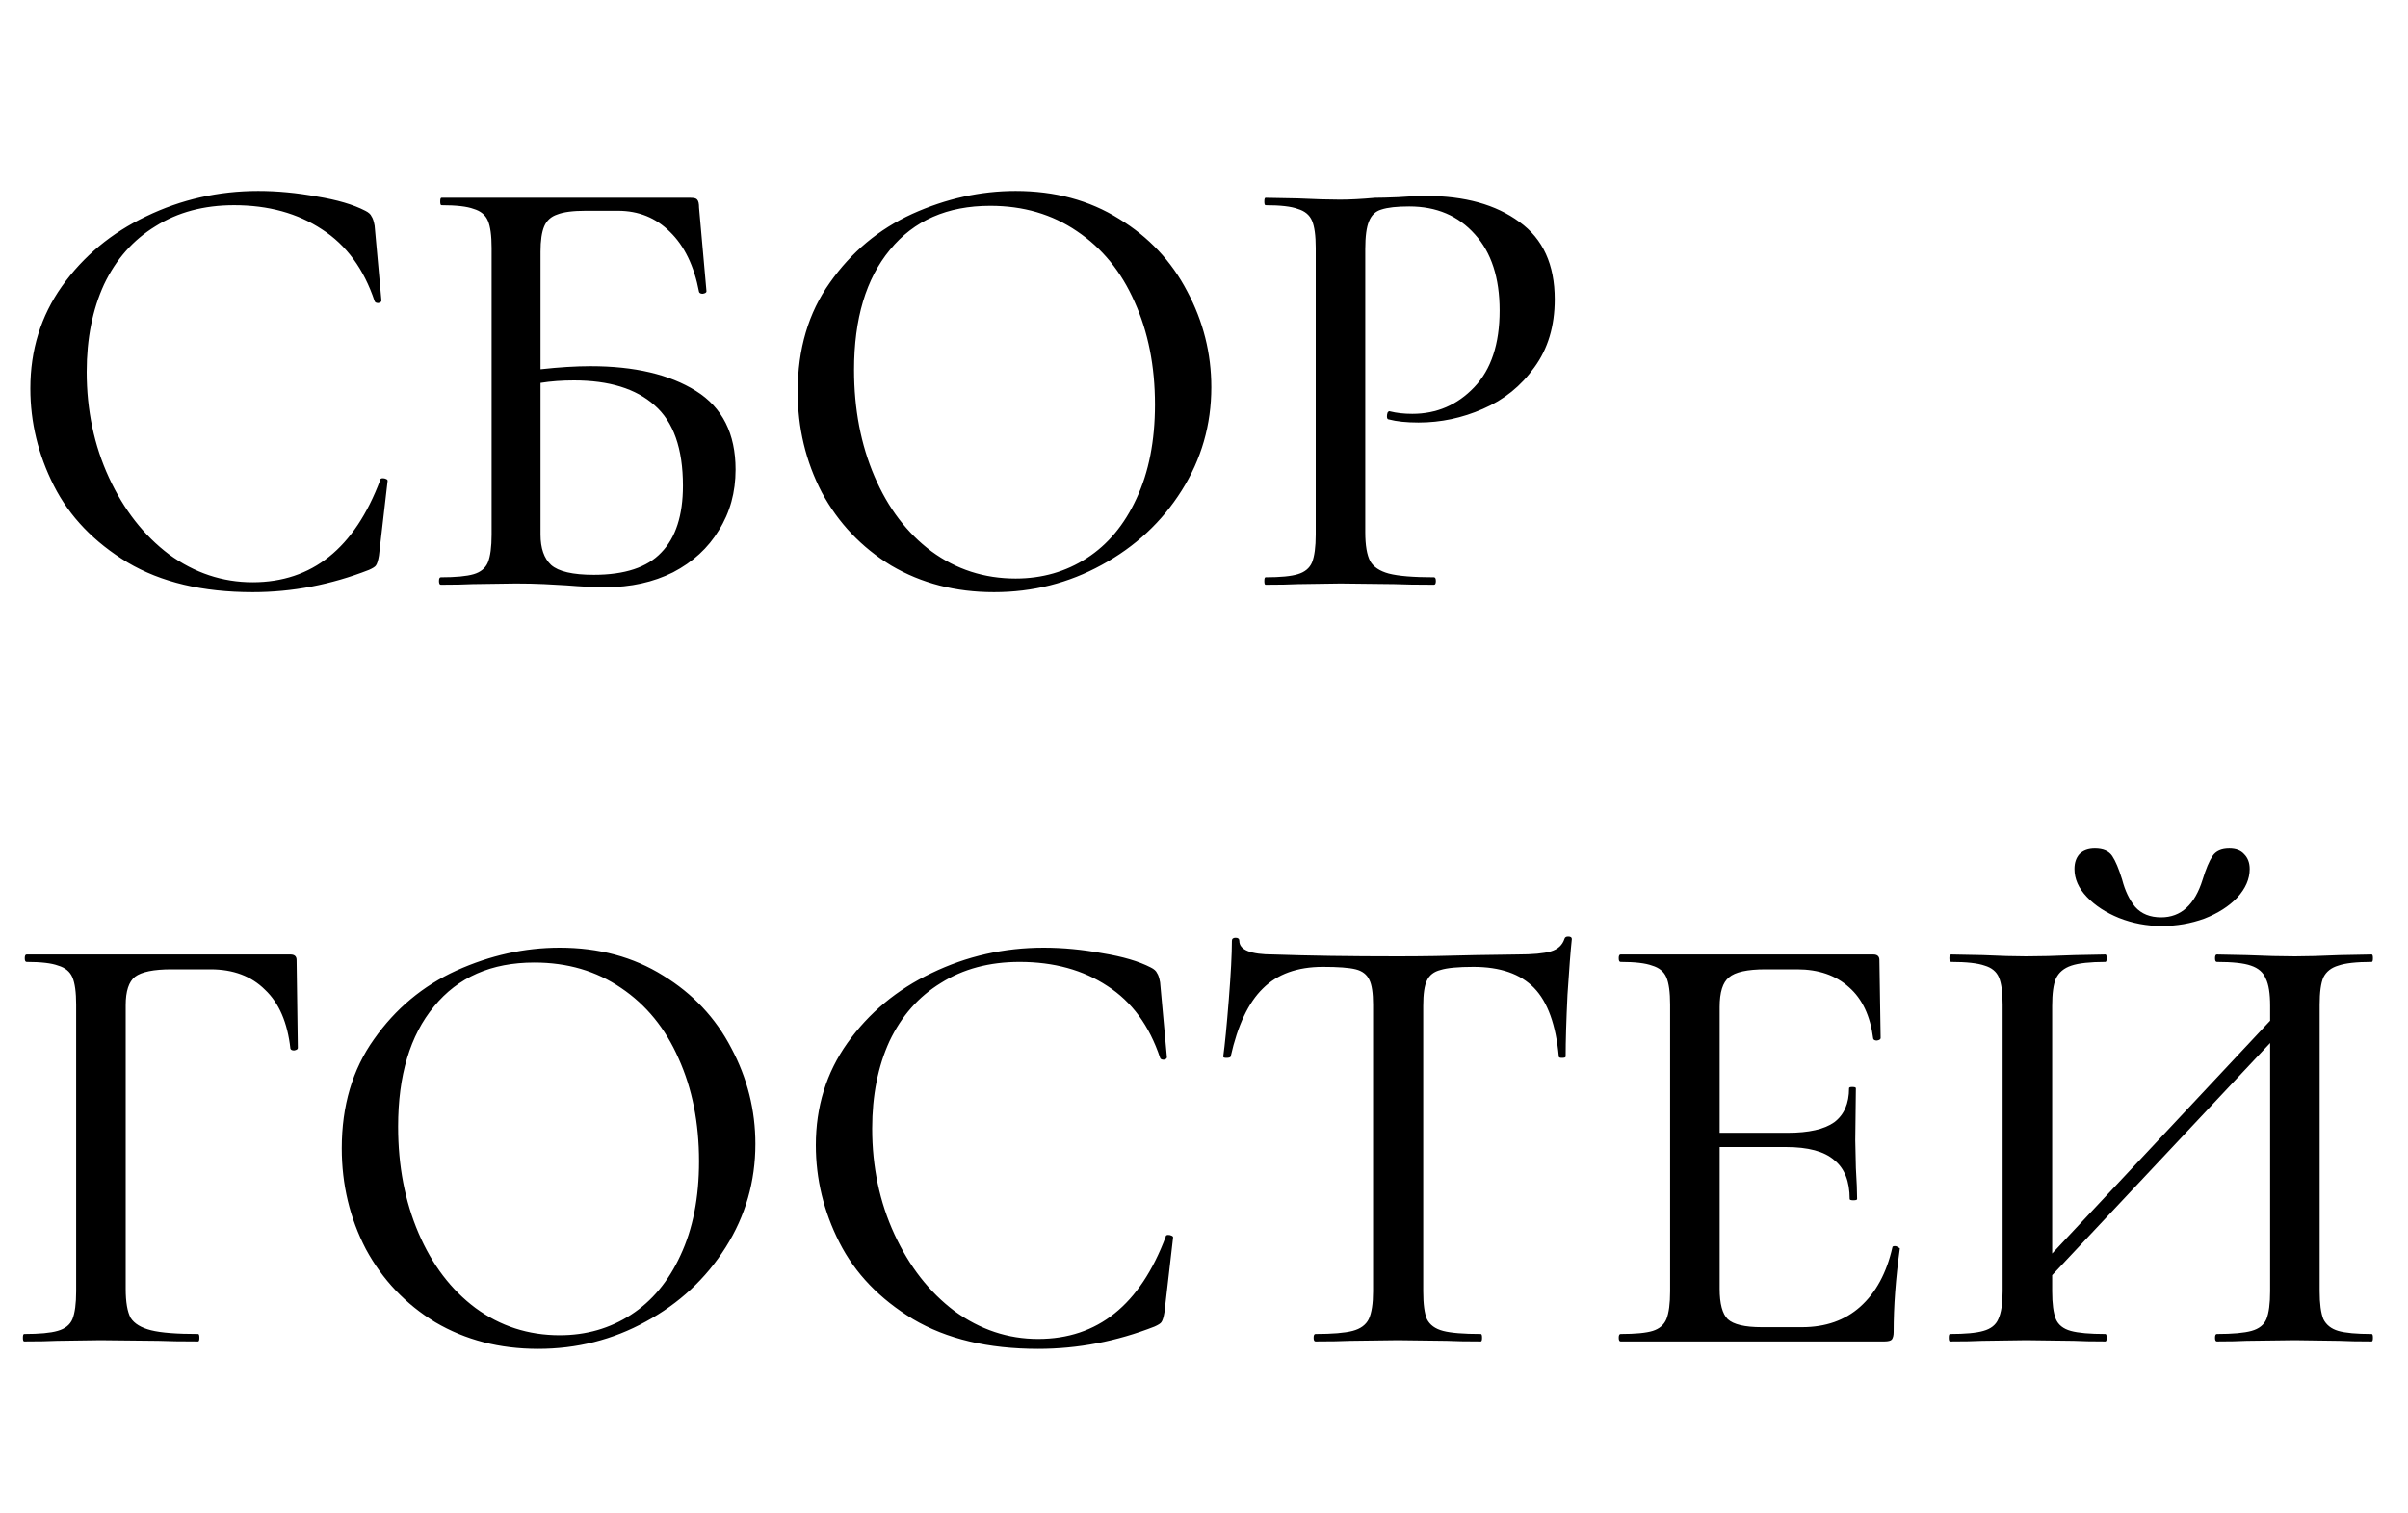 <?xml version="1.0" encoding="UTF-8"?> <svg xmlns="http://www.w3.org/2000/svg" width="70" height="44" viewBox="0 0 70 44" fill="none"> <path d="M7.506 5.552C8.058 5.552 8.628 5.606 9.216 5.714C9.804 5.81 10.272 5.948 10.62 6.128C10.716 6.176 10.776 6.23 10.8 6.29C10.836 6.338 10.866 6.428 10.89 6.56L11.088 8.738C11.088 8.774 11.058 8.798 10.998 8.81C10.938 8.81 10.902 8.792 10.89 8.756C10.578 7.82 10.068 7.124 9.36 6.668C8.652 6.2 7.8 5.966 6.804 5.966C5.928 5.966 5.166 6.17 4.518 6.578C3.87 6.974 3.372 7.538 3.024 8.27C2.688 9.002 2.52 9.848 2.52 10.808C2.52 11.924 2.736 12.95 3.168 13.886C3.6 14.822 4.182 15.566 4.914 16.118C5.658 16.658 6.468 16.928 7.344 16.928C9.072 16.928 10.308 15.938 11.052 13.958C11.052 13.922 11.076 13.904 11.124 13.904C11.16 13.904 11.19 13.91 11.214 13.922C11.25 13.934 11.268 13.952 11.268 13.976L11.016 16.154C10.992 16.298 10.962 16.394 10.926 16.442C10.902 16.478 10.836 16.52 10.728 16.568C9.624 17 8.496 17.216 7.344 17.216C5.892 17.216 4.68 16.928 3.708 16.352C2.736 15.764 2.022 15.02 1.566 14.12C1.11 13.22 0.882 12.278 0.882 11.294C0.882 10.178 1.188 9.188 1.8 8.324C2.424 7.448 3.24 6.77 4.248 6.29C5.268 5.798 6.354 5.552 7.506 5.552ZM17.171 10.646C18.443 10.646 19.463 10.886 20.231 11.366C20.999 11.846 21.383 12.608 21.383 13.652C21.383 14.312 21.221 14.9 20.897 15.416C20.585 15.932 20.141 16.34 19.565 16.64C18.989 16.928 18.335 17.072 17.603 17.072C17.279 17.072 16.901 17.054 16.469 17.018C16.289 17.006 16.073 16.994 15.821 16.982C15.569 16.97 15.293 16.964 14.993 16.964L13.733 16.982C13.505 16.994 13.199 17 12.815 17C12.779 17 12.761 16.964 12.761 16.892C12.761 16.82 12.779 16.784 12.815 16.784C13.247 16.784 13.565 16.754 13.769 16.694C13.973 16.634 14.111 16.52 14.183 16.352C14.255 16.172 14.291 15.902 14.291 15.542V7.208C14.291 6.848 14.255 6.584 14.183 6.416C14.111 6.248 13.973 6.134 13.769 6.074C13.577 6.002 13.265 5.966 12.833 5.966C12.809 5.966 12.797 5.93 12.797 5.858C12.797 5.786 12.809 5.75 12.833 5.75H20.069C20.177 5.75 20.243 5.768 20.267 5.804C20.303 5.84 20.321 5.918 20.321 6.038L20.537 8.468C20.537 8.504 20.501 8.528 20.429 8.54C20.369 8.54 20.333 8.522 20.321 8.486C20.177 7.73 19.895 7.148 19.475 6.74C19.067 6.332 18.563 6.128 17.963 6.128H17.027C16.655 6.128 16.379 6.164 16.199 6.236C16.019 6.296 15.893 6.41 15.821 6.578C15.749 6.746 15.713 6.992 15.713 7.316V10.736C16.253 10.676 16.739 10.646 17.171 10.646ZM17.261 16.712C18.161 16.712 18.815 16.496 19.223 16.064C19.643 15.632 19.853 14.984 19.853 14.12C19.853 13.04 19.577 12.26 19.025 11.78C18.485 11.3 17.705 11.06 16.685 11.06C16.337 11.06 16.013 11.084 15.713 11.132V15.542C15.713 15.938 15.815 16.232 16.019 16.424C16.235 16.616 16.649 16.712 17.261 16.712ZM28.895 17.216C27.779 17.216 26.783 16.958 25.907 16.442C25.043 15.914 24.371 15.206 23.891 14.318C23.423 13.418 23.189 12.44 23.189 11.384C23.189 10.148 23.501 9.092 24.125 8.216C24.749 7.328 25.547 6.662 26.519 6.218C27.503 5.774 28.505 5.552 29.525 5.552C30.665 5.552 31.667 5.822 32.531 6.362C33.395 6.89 34.055 7.592 34.511 8.468C34.979 9.344 35.213 10.274 35.213 11.258C35.213 12.35 34.925 13.352 34.349 14.264C33.773 15.176 32.999 15.896 32.027 16.424C31.067 16.952 30.023 17.216 28.895 17.216ZM29.525 16.82C30.293 16.82 30.983 16.622 31.595 16.226C32.207 15.83 32.687 15.254 33.035 14.498C33.395 13.73 33.575 12.818 33.575 11.762C33.575 10.646 33.377 9.65 32.981 8.774C32.597 7.898 32.039 7.214 31.307 6.722C30.587 6.23 29.747 5.984 28.787 5.984C27.539 5.984 26.567 6.41 25.871 7.262C25.175 8.102 24.827 9.266 24.827 10.754C24.827 11.894 25.025 12.926 25.421 13.85C25.817 14.774 26.369 15.5 27.077 16.028C27.797 16.556 28.613 16.82 29.525 16.82ZM39.688 15.47C39.688 15.854 39.736 16.136 39.832 16.316C39.928 16.484 40.108 16.604 40.372 16.676C40.648 16.748 41.086 16.784 41.686 16.784C41.722 16.784 41.74 16.82 41.74 16.892C41.74 16.964 41.722 17 41.686 17C41.194 17 40.81 16.994 40.534 16.982L38.968 16.964L37.726 16.982C37.498 16.994 37.186 17 36.79 17C36.766 17 36.754 16.964 36.754 16.892C36.754 16.82 36.766 16.784 36.79 16.784C37.222 16.784 37.534 16.754 37.726 16.694C37.93 16.634 38.068 16.52 38.14 16.352C38.212 16.172 38.248 15.902 38.248 15.542V7.208C38.248 6.848 38.212 6.584 38.14 6.416C38.068 6.248 37.93 6.134 37.726 6.074C37.534 6.002 37.222 5.966 36.79 5.966C36.766 5.966 36.754 5.93 36.754 5.858C36.754 5.786 36.766 5.75 36.79 5.75L37.726 5.768C38.23 5.792 38.638 5.804 38.95 5.804C39.238 5.804 39.58 5.786 39.976 5.75C40.12 5.75 40.342 5.744 40.642 5.732C40.954 5.708 41.224 5.696 41.452 5.696C42.58 5.696 43.486 5.948 44.17 6.452C44.854 6.944 45.196 7.694 45.196 8.702C45.196 9.482 44.998 10.142 44.602 10.682C44.218 11.222 43.72 11.624 43.108 11.888C42.508 12.152 41.884 12.284 41.236 12.284C40.888 12.284 40.6 12.254 40.372 12.194C40.336 12.194 40.318 12.164 40.318 12.104C40.318 12.068 40.324 12.032 40.336 11.996C40.36 11.96 40.384 11.948 40.408 11.96C40.6 12.008 40.816 12.032 41.056 12.032C41.764 12.032 42.364 11.774 42.856 11.258C43.348 10.742 43.594 9.998 43.594 9.026C43.594 8.078 43.354 7.34 42.874 6.812C42.394 6.272 41.758 6.002 40.966 6.002C40.606 6.002 40.336 6.032 40.156 6.092C39.988 6.14 39.868 6.254 39.796 6.434C39.724 6.602 39.688 6.872 39.688 7.244V15.47ZM0.702 39C0.678 39 0.666 38.964 0.666 38.892C0.666 38.82 0.678 38.784 0.702 38.784C1.146 38.784 1.47 38.754 1.674 38.694C1.89 38.634 2.034 38.52 2.106 38.352C2.178 38.172 2.214 37.902 2.214 37.542V29.208C2.214 28.848 2.178 28.584 2.106 28.416C2.034 28.248 1.896 28.134 1.692 28.074C1.5 28.002 1.194 27.966 0.774 27.966C0.738 27.966 0.72 27.93 0.72 27.858C0.72 27.786 0.738 27.75 0.774 27.75H8.442C8.562 27.75 8.622 27.804 8.622 27.912L8.658 30.468C8.658 30.504 8.622 30.528 8.55 30.54C8.49 30.54 8.454 30.522 8.442 30.486C8.358 29.73 8.112 29.16 7.704 28.776C7.308 28.38 6.78 28.182 6.12 28.182H4.986C4.47 28.182 4.116 28.254 3.924 28.398C3.744 28.542 3.654 28.818 3.654 29.226V37.47C3.654 37.854 3.702 38.136 3.798 38.316C3.906 38.484 4.104 38.604 4.392 38.676C4.68 38.748 5.136 38.784 5.76 38.784C5.784 38.784 5.796 38.82 5.796 38.892C5.796 38.964 5.784 39 5.76 39C5.268 39 4.884 38.994 4.608 38.982L2.916 38.964L1.656 38.982C1.428 38.994 1.11 39 0.702 39ZM15.641 39.216C14.525 39.216 13.529 38.958 12.653 38.442C11.789 37.914 11.117 37.206 10.637 36.318C10.169 35.418 9.935 34.44 9.935 33.384C9.935 32.148 10.247 31.092 10.871 30.216C11.495 29.328 12.293 28.662 13.265 28.218C14.249 27.774 15.251 27.552 16.271 27.552C17.411 27.552 18.413 27.822 19.277 28.362C20.141 28.89 20.801 29.592 21.257 30.468C21.725 31.344 21.959 32.274 21.959 33.258C21.959 34.35 21.671 35.352 21.095 36.264C20.519 37.176 19.745 37.896 18.773 38.424C17.813 38.952 16.769 39.216 15.641 39.216ZM16.271 38.82C17.039 38.82 17.729 38.622 18.341 38.226C18.953 37.83 19.433 37.254 19.781 36.498C20.141 35.73 20.321 34.818 20.321 33.762C20.321 32.646 20.123 31.65 19.727 30.774C19.343 29.898 18.785 29.214 18.053 28.722C17.333 28.23 16.493 27.984 15.533 27.984C14.285 27.984 13.313 28.41 12.617 29.262C11.921 30.102 11.573 31.266 11.573 32.754C11.573 33.894 11.771 34.926 12.167 35.85C12.563 36.774 13.115 37.5 13.823 38.028C14.543 38.556 15.359 38.82 16.271 38.82ZM30.34 27.552C30.892 27.552 31.462 27.606 32.05 27.714C32.638 27.81 33.106 27.948 33.454 28.128C33.55 28.176 33.61 28.23 33.634 28.29C33.67 28.338 33.7 28.428 33.724 28.56L33.922 30.738C33.922 30.774 33.892 30.798 33.832 30.81C33.772 30.81 33.736 30.792 33.724 30.756C33.412 29.82 32.902 29.124 32.194 28.668C31.486 28.2 30.634 27.966 29.638 27.966C28.762 27.966 28 28.17 27.352 28.578C26.704 28.974 26.206 29.538 25.858 30.27C25.522 31.002 25.354 31.848 25.354 32.808C25.354 33.924 25.57 34.95 26.002 35.886C26.434 36.822 27.016 37.566 27.748 38.118C28.492 38.658 29.302 38.928 30.178 38.928C31.906 38.928 33.142 37.938 33.886 35.958C33.886 35.922 33.91 35.904 33.958 35.904C33.994 35.904 34.024 35.91 34.048 35.922C34.084 35.934 34.102 35.952 34.102 35.976L33.85 38.154C33.826 38.298 33.796 38.394 33.76 38.442C33.736 38.478 33.67 38.52 33.562 38.568C32.458 39 31.33 39.216 30.178 39.216C28.726 39.216 27.514 38.928 26.542 38.352C25.57 37.764 24.856 37.02 24.4 36.12C23.944 35.22 23.716 34.278 23.716 33.294C23.716 32.178 24.022 31.188 24.634 30.324C25.258 29.448 26.074 28.77 27.082 28.29C28.102 27.798 29.188 27.552 30.34 27.552ZM38.457 28.11C37.713 28.11 37.131 28.32 36.711 28.74C36.291 29.148 35.979 29.808 35.775 30.72C35.763 30.744 35.721 30.756 35.649 30.756C35.589 30.756 35.559 30.744 35.559 30.72C35.607 30.372 35.661 29.82 35.721 29.064C35.781 28.308 35.811 27.738 35.811 27.354C35.811 27.294 35.847 27.264 35.919 27.264C35.991 27.264 36.027 27.294 36.027 27.354C36.027 27.618 36.357 27.75 37.017 27.75C38.037 27.786 39.243 27.804 40.635 27.804C41.343 27.804 42.093 27.792 42.885 27.768L44.109 27.75C44.553 27.75 44.877 27.72 45.081 27.66C45.285 27.6 45.417 27.48 45.477 27.3C45.489 27.252 45.525 27.228 45.585 27.228C45.657 27.228 45.693 27.252 45.693 27.3C45.657 27.636 45.615 28.176 45.567 28.92C45.531 29.664 45.513 30.264 45.513 30.72C45.513 30.744 45.477 30.756 45.405 30.756C45.345 30.756 45.315 30.744 45.315 30.72C45.231 29.796 44.991 29.13 44.595 28.722C44.199 28.314 43.611 28.11 42.831 28.11C42.387 28.11 42.069 28.14 41.877 28.2C41.685 28.248 41.553 28.35 41.481 28.506C41.409 28.65 41.373 28.896 41.373 29.244V37.542C41.373 37.914 41.409 38.184 41.481 38.352C41.565 38.52 41.721 38.634 41.949 38.694C42.177 38.754 42.543 38.784 43.047 38.784C43.071 38.784 43.083 38.82 43.083 38.892C43.083 38.964 43.071 39 43.047 39C42.627 39 42.297 38.994 42.057 38.982L40.635 38.964L39.249 38.982C39.009 38.994 38.673 39 38.241 39C38.205 39 38.187 38.964 38.187 38.892C38.187 38.82 38.205 38.784 38.241 38.784C38.733 38.784 39.093 38.754 39.321 38.694C39.549 38.634 39.705 38.52 39.789 38.352C39.873 38.172 39.915 37.902 39.915 37.542V29.208C39.915 28.872 39.879 28.632 39.807 28.488C39.735 28.332 39.603 28.23 39.411 28.182C39.219 28.134 38.901 28.11 38.457 28.11ZM55.012 36.264C55.012 36.24 55.036 36.228 55.084 36.228C55.12 36.228 55.15 36.24 55.174 36.264C55.21 36.276 55.228 36.288 55.228 36.3C55.108 37.164 55.048 37.974 55.048 38.73C55.048 38.826 55.03 38.898 54.994 38.946C54.958 38.982 54.886 39 54.778 39H47.11C47.074 39 47.056 38.964 47.056 38.892C47.056 38.82 47.074 38.784 47.11 38.784C47.542 38.784 47.854 38.754 48.046 38.694C48.238 38.634 48.37 38.52 48.442 38.352C48.514 38.172 48.55 37.902 48.55 37.542V29.208C48.55 28.848 48.514 28.584 48.442 28.416C48.37 28.248 48.232 28.134 48.028 28.074C47.836 28.002 47.53 27.966 47.11 27.966C47.074 27.966 47.056 27.93 47.056 27.858C47.056 27.786 47.074 27.75 47.11 27.75H54.454C54.574 27.75 54.634 27.804 54.634 27.912L54.67 30.18C54.67 30.216 54.634 30.24 54.562 30.252C54.502 30.252 54.466 30.234 54.454 30.198C54.37 29.538 54.136 29.04 53.752 28.704C53.368 28.356 52.864 28.182 52.24 28.182H51.322C50.794 28.182 50.44 28.26 50.26 28.416C50.08 28.56 49.99 28.848 49.99 29.28V32.934H51.97C52.582 32.934 53.032 32.832 53.32 32.628C53.608 32.412 53.752 32.082 53.752 31.638C53.752 31.614 53.782 31.602 53.842 31.602C53.914 31.602 53.95 31.614 53.95 31.638L53.932 33.15L53.95 33.96C53.974 34.344 53.986 34.644 53.986 34.86C53.986 34.884 53.95 34.896 53.878 34.896C53.806 34.896 53.77 34.884 53.77 34.86C53.77 34.344 53.62 33.966 53.32 33.726C53.032 33.474 52.564 33.348 51.916 33.348H49.99V37.47C49.99 37.902 50.068 38.196 50.224 38.352C50.392 38.508 50.722 38.586 51.214 38.586H52.384C53.068 38.586 53.632 38.388 54.076 37.992C54.532 37.584 54.844 37.008 55.012 36.264ZM62.842 26.922C62.41 26.922 61.996 26.844 61.6 26.688C61.216 26.532 60.904 26.328 60.664 26.076C60.424 25.824 60.304 25.554 60.304 25.266C60.304 25.086 60.352 24.942 60.448 24.834C60.556 24.726 60.706 24.672 60.898 24.672C61.138 24.672 61.306 24.744 61.402 24.888C61.498 25.032 61.594 25.26 61.69 25.572C61.774 25.896 61.9 26.16 62.068 26.364C62.248 26.568 62.5 26.67 62.824 26.67C63.4 26.67 63.802 26.304 64.03 25.572C64.126 25.26 64.222 25.032 64.318 24.888C64.414 24.744 64.576 24.672 64.804 24.672C64.996 24.672 65.14 24.726 65.236 24.834C65.344 24.942 65.398 25.086 65.398 25.266C65.398 25.554 65.278 25.83 65.038 26.094C64.798 26.346 64.48 26.55 64.084 26.706C63.688 26.85 63.274 26.922 62.842 26.922ZM68.944 38.784C68.968 38.784 68.98 38.82 68.98 38.892C68.98 38.964 68.968 39 68.944 39C68.548 39 68.236 38.994 68.008 38.982L66.712 38.964L65.308 38.982C65.092 38.994 64.804 39 64.444 39C64.408 39 64.39 38.964 64.39 38.892C64.39 38.82 64.408 38.784 64.444 38.784C64.9 38.784 65.236 38.754 65.452 38.694C65.668 38.634 65.812 38.52 65.884 38.352C65.956 38.172 65.992 37.902 65.992 37.542V30.324L59.656 37.074V37.542C59.656 37.902 59.692 38.172 59.764 38.352C59.836 38.52 59.98 38.634 60.196 38.694C60.412 38.754 60.748 38.784 61.204 38.784C61.228 38.784 61.24 38.82 61.24 38.892C61.24 38.964 61.228 39 61.204 39C60.82 39 60.514 38.994 60.286 38.982L58.9 38.964L57.622 38.982C57.394 38.994 57.082 39 56.686 39C56.662 39 56.65 38.964 56.65 38.892C56.65 38.82 56.662 38.784 56.686 38.784C57.13 38.784 57.454 38.754 57.658 38.694C57.874 38.634 58.018 38.52 58.09 38.352C58.174 38.172 58.216 37.902 58.216 37.542V29.208C58.216 28.848 58.18 28.584 58.108 28.416C58.036 28.248 57.898 28.134 57.694 28.074C57.49 28.002 57.166 27.966 56.722 27.966C56.686 27.966 56.668 27.93 56.668 27.858C56.668 27.786 56.686 27.75 56.722 27.75L57.64 27.768C58.144 27.792 58.564 27.804 58.9 27.804C59.284 27.804 59.752 27.792 60.304 27.768L61.204 27.75C61.228 27.75 61.24 27.786 61.24 27.858C61.24 27.93 61.228 27.966 61.204 27.966C60.76 27.966 60.43 28.002 60.214 28.074C59.998 28.146 59.848 28.272 59.764 28.452C59.692 28.62 59.656 28.884 59.656 29.244V36.444L65.992 29.676V29.244C65.992 28.884 65.95 28.62 65.866 28.452C65.794 28.272 65.65 28.146 65.434 28.074C65.23 28.002 64.9 27.966 64.444 27.966C64.408 27.966 64.39 27.93 64.39 27.858C64.39 27.786 64.408 27.75 64.444 27.75L65.308 27.768C65.86 27.792 66.328 27.804 66.712 27.804C67.048 27.804 67.48 27.792 68.008 27.768L68.944 27.75C68.968 27.75 68.98 27.786 68.98 27.858C68.98 27.93 68.968 27.966 68.944 27.966C68.5 27.966 68.176 28.002 67.972 28.074C67.768 28.134 67.624 28.248 67.54 28.416C67.468 28.584 67.432 28.848 67.432 29.208V37.542C67.432 37.902 67.468 38.172 67.54 38.352C67.624 38.52 67.768 38.634 67.972 38.694C68.176 38.754 68.5 38.784 68.944 38.784Z" fill="black"></path> </svg> 